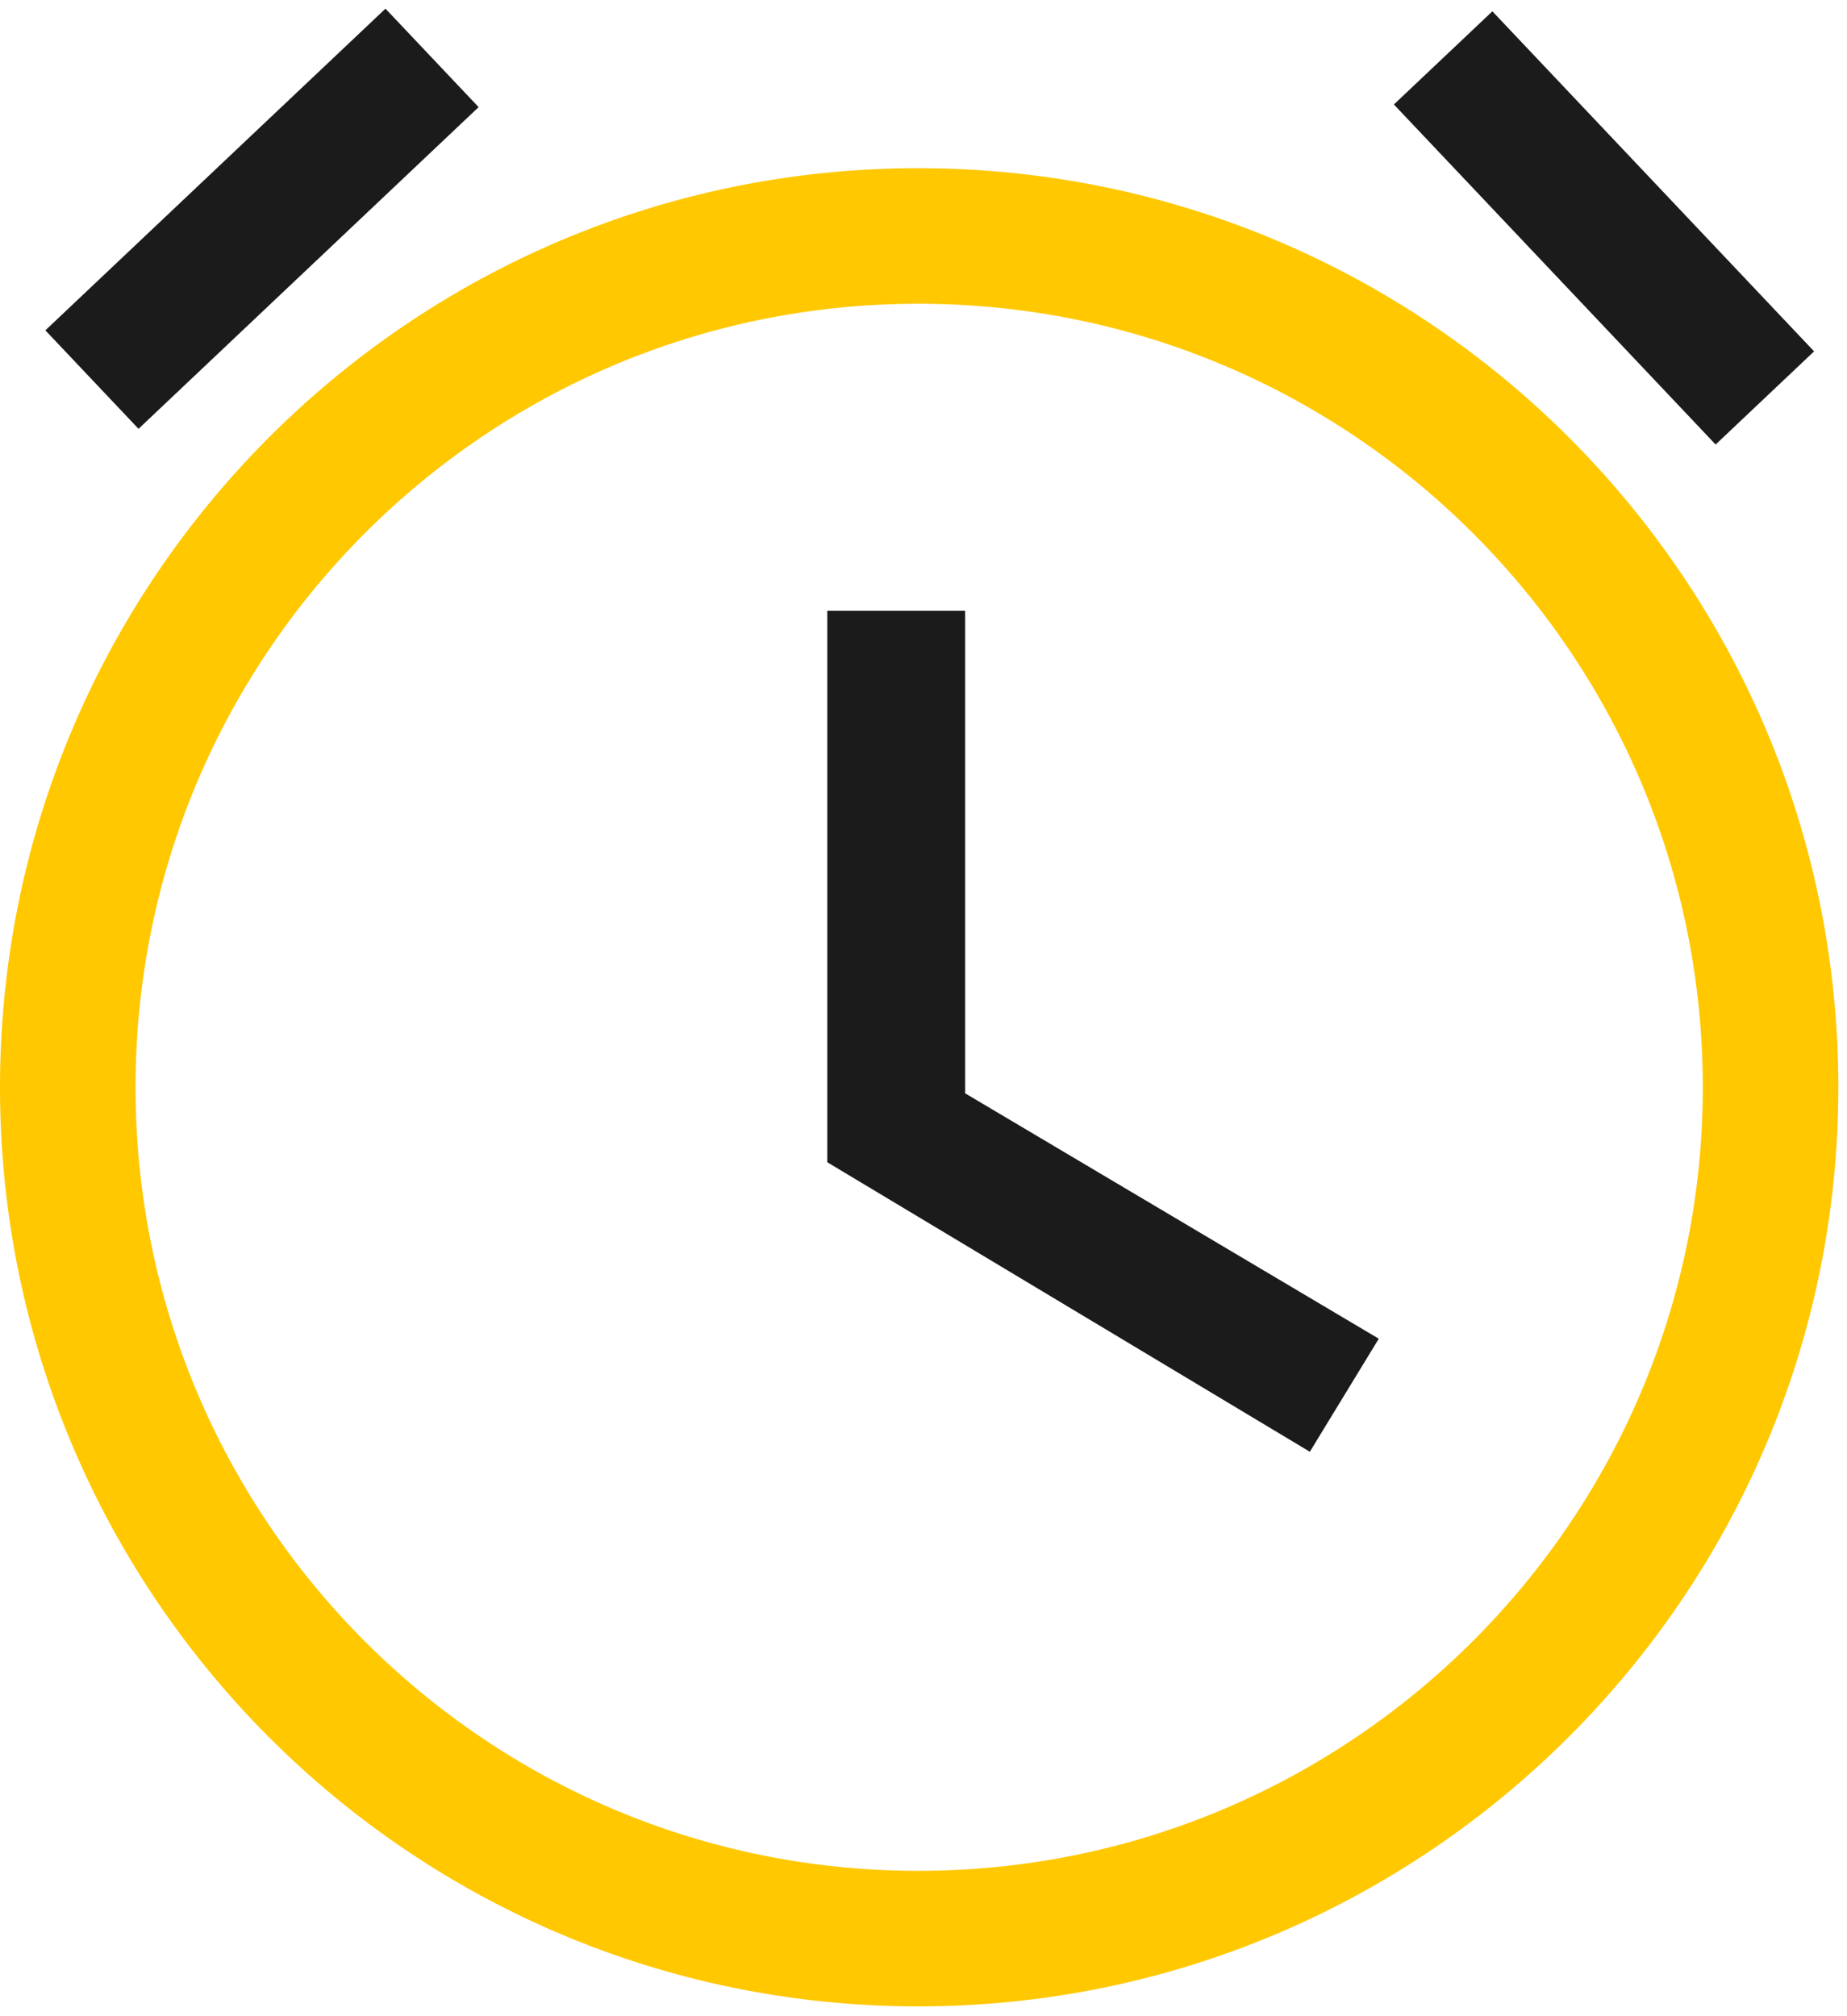 <svg width="109" height="119" viewBox="0 0 109 119" fill="none" xmlns="http://www.w3.org/2000/svg">
<path d="M56.958 36.049H48.821V68.596L77.3 85.683L81.368 79.011L56.958 64.528V36.049Z" fill="#1B1B1B"/>
<path d="M4 64.172C4 36.432 26.462 13.927 54.191 13.927C81.982 13.927 104.49 36.44 104.49 64.172C104.49 91.901 81.93 114.417 54.191 114.417C26.462 114.417 4 91.911 4 64.172Z" stroke="#FFC800" stroke-width="8"/>
<path d="M5.426 22.403L25.497 3.417" stroke="#1B1B1B" stroke-width="8"/>
<path d="M104.152 23.487L85.166 3.417" stroke="#1B1B1B" stroke-width="8"/>
</svg>
